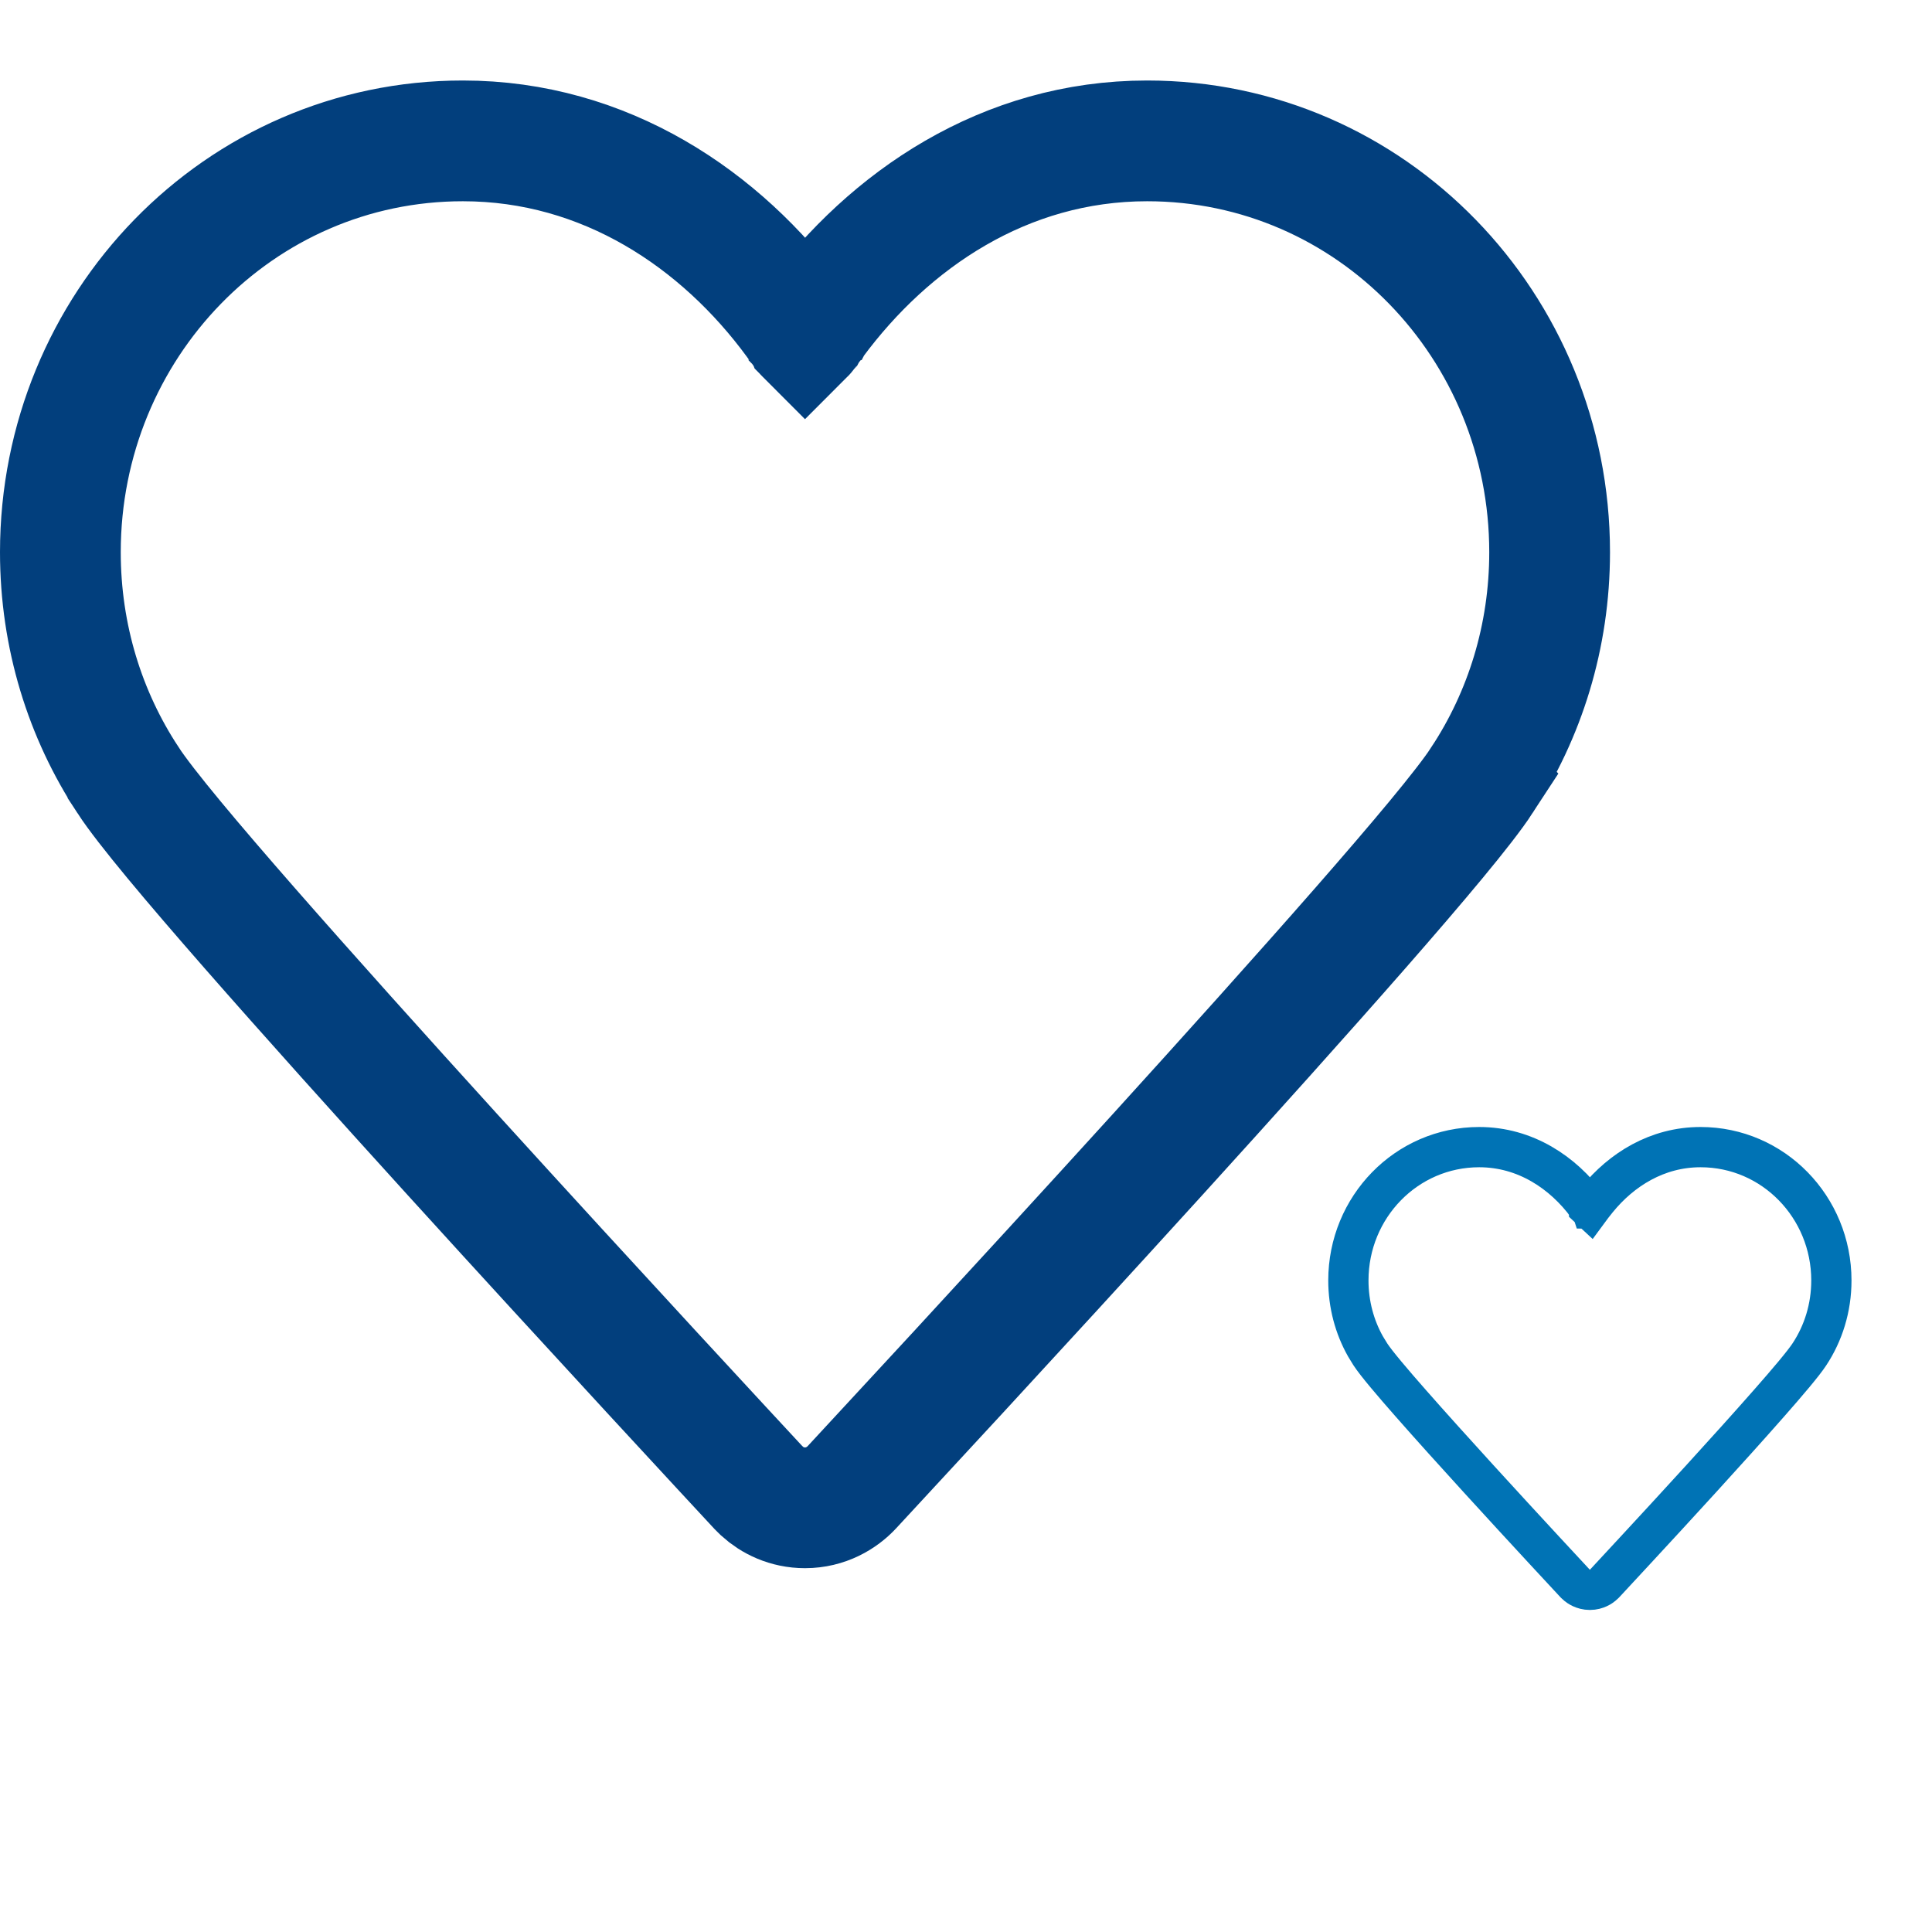 <svg width="48" height="48" viewBox="0 0 48 48" fill="none" xmlns="http://www.w3.org/2000/svg">
<path d="M28.5 3.5C34.068 3.5 38.5 8.102 38.5 13.719C38.5 15.815 37.883 17.764 36.819 19.381L36.82 19.382C36.382 20.054 35.209 21.444 33.798 23.057C32.348 24.713 30.547 26.717 28.764 28.68C26.98 30.643 25.21 32.571 23.821 34.078L21.165 36.95C20.919 37.215 20.517 37.461 20 37.461C19.547 37.461 19.183 37.274 18.935 37.049L18.835 36.95C18.315 36.39 14.803 32.606 11.236 28.68C9.453 26.717 7.652 24.713 6.202 23.057C4.791 21.444 3.618 20.054 3.18 19.382V19.381C2.116 17.765 1.5 15.815 1.5 13.719C1.5 8.102 5.933 3.5 11.5 3.5C15.036 3.5 17.919 5.455 19.77 7.983C19.773 7.987 19.776 7.99 19.778 7.993C19.781 7.997 19.783 8.001 19.786 8.005C19.789 8.009 19.792 8.012 19.795 8.016C19.798 8.019 19.8 8.024 19.803 8.027C19.805 8.031 19.809 8.034 19.811 8.038C19.814 8.042 19.817 8.046 19.819 8.05C19.822 8.053 19.825 8.057 19.828 8.061L19.844 8.082C19.846 8.086 19.85 8.09 19.852 8.094L19.884 8.137C19.886 8.14 19.89 8.144 19.893 8.147L19.916 8.18C19.919 8.183 19.921 8.186 19.924 8.189L19.939 8.211C19.942 8.214 19.945 8.217 19.947 8.221C19.95 8.224 19.952 8.228 19.954 8.231C19.957 8.235 19.959 8.239 19.962 8.242C19.964 8.246 19.967 8.249 19.97 8.252C19.972 8.255 19.975 8.259 19.977 8.263C19.98 8.266 19.983 8.269 19.985 8.272C19.988 8.276 19.99 8.28 19.992 8.283C19.995 8.287 19.997 8.29 20 8.293C20.003 8.29 20.005 8.287 20.008 8.283C20.01 8.28 20.012 8.276 20.015 8.272C20.017 8.269 20.02 8.266 20.023 8.263C20.025 8.259 20.028 8.255 20.03 8.252C20.033 8.249 20.036 8.246 20.038 8.242C20.041 8.239 20.043 8.235 20.046 8.231C20.048 8.228 20.05 8.224 20.053 8.221C20.055 8.217 20.058 8.214 20.061 8.211L20.076 8.189C20.079 8.186 20.081 8.183 20.084 8.18L20.107 8.147C20.11 8.144 20.114 8.14 20.116 8.137L20.148 8.094C20.15 8.09 20.154 8.086 20.156 8.082L20.172 8.061C20.175 8.057 20.178 8.053 20.181 8.05C20.183 8.046 20.186 8.042 20.189 8.038C20.191 8.034 20.195 8.031 20.197 8.027C20.2 8.024 20.202 8.019 20.205 8.016C20.208 8.012 20.211 8.009 20.214 8.005C20.217 8.001 20.219 7.997 20.222 7.993C20.224 7.989 20.228 7.986 20.23 7.982C22.095 5.461 24.957 3.5 28.5 3.5Z" stroke="#023F7D" stroke-width="3"/>
<path d="M42.25 28.5C44.058 28.5 45.5 29.991 45.5 31.812C45.5 32.493 45.3 33.126 44.953 33.65C44.807 33.873 44.413 34.338 43.941 34.874C43.456 35.426 42.854 36.093 42.265 36.739C41.675 37.386 41.095 38.015 40.653 38.492L39.87 39.337C39.869 39.338 39.864 39.343 39.857 39.35C39.851 39.356 39.837 39.37 39.817 39.386C39.787 39.411 39.674 39.499 39.5 39.499C39.326 39.499 39.213 39.41 39.183 39.386C39.163 39.37 39.149 39.356 39.143 39.35L39.13 39.337C39.053 39.254 37.915 38.033 36.735 36.739C36.146 36.093 35.544 35.426 35.059 34.874C34.587 34.338 34.193 33.873 34.047 33.65L33.924 33.449C33.653 32.967 33.5 32.408 33.5 31.812C33.5 29.991 34.942 28.5 36.75 28.5C37.899 28.5 38.835 29.134 39.437 29.952L39.44 29.955L39.445 29.963C39.446 29.964 39.447 29.965 39.447 29.966L39.456 29.977C39.457 29.979 39.457 29.98 39.458 29.98C39.459 29.982 39.46 29.983 39.461 29.984C39.462 29.985 39.463 29.986 39.464 29.987C39.465 29.988 39.465 29.99 39.466 29.991C39.467 29.992 39.468 29.994 39.469 29.995C39.47 29.996 39.471 29.997 39.472 29.998C39.472 29.999 39.473 30.001 39.474 30.002C39.474 30.003 39.476 30.004 39.477 30.005C39.477 30.006 39.479 30.008 39.48 30.009C39.48 30.01 39.481 30.011 39.481 30.012C39.482 30.013 39.483 30.015 39.484 30.016C39.485 30.017 39.486 30.018 39.486 30.019C39.487 30.02 39.488 30.021 39.489 30.023C39.49 30.023 39.491 30.024 39.492 30.025C39.493 30.026 39.493 30.028 39.494 30.029C39.495 30.03 39.496 30.031 39.497 30.032C39.498 30.033 39.498 30.034 39.499 30.035L39.5 30.036C39.52 30.009 39.541 29.982 39.562 29.952L39.681 29.802C40.286 29.059 41.17 28.5 42.25 28.5Z" stroke="#0073B5"/>
</svg>
